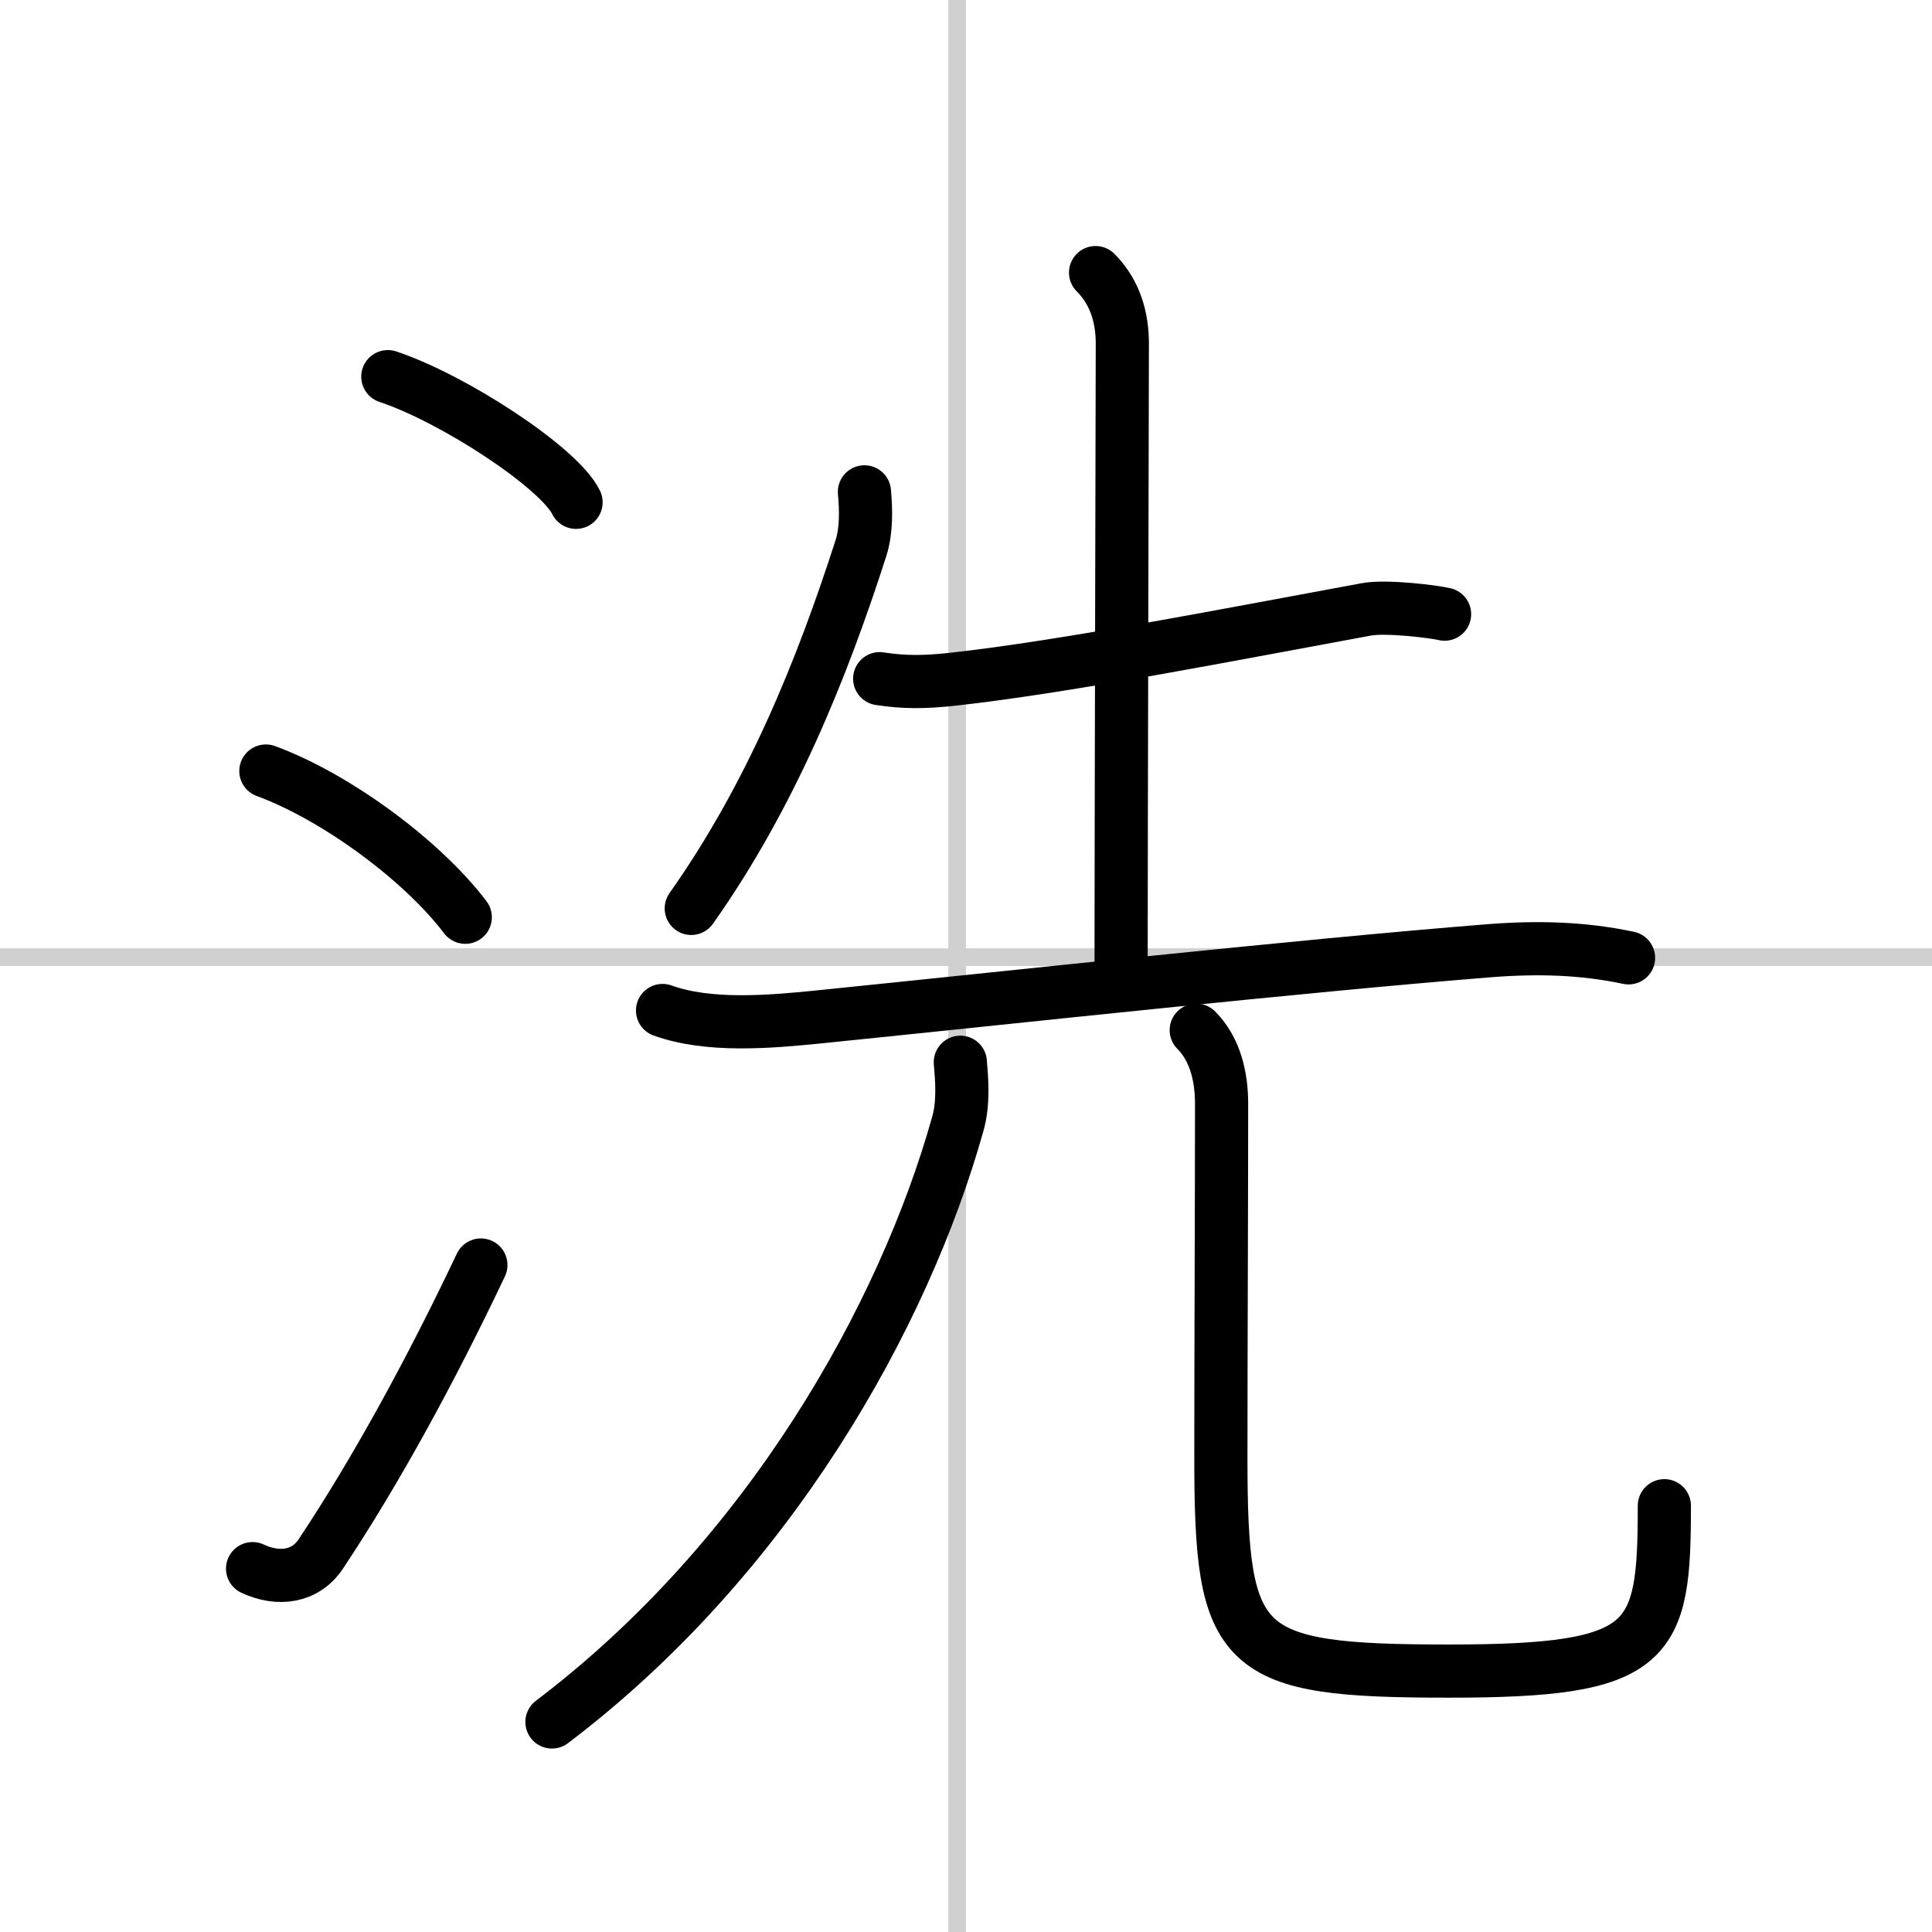 <svg width="400" height="400" viewBox="0 0 109 109" xmlns="http://www.w3.org/2000/svg"><rect x="0" y="0" width="109" height="109" fill="#808080" stroke="none"/><g fill="none" stroke="#000" stroke-linecap="round" stroke-linejoin="round" stroke-width="3"><rect width="100%" height="100%" fill="#fff" stroke="#fff"/><line x1="54" x2="54" y2="109" stroke="#d0d0d0" stroke-width="1"/><line x2="109" y1="54" y2="54" stroke="#d0d0d0" stroke-width="1"/><path d="m21.88 21.25c3.75 1.25 9.68 5.15 10.62 7.09"/><path d="m15 43.5c3.97 1.46 8.84 5.06 11.25 8.25"/><path d="m14.25 88.5c1.45 0.68 2.98 0.48 3.85-0.83 3.1-4.66 6.21-10.35 9.03-16.3"/><path d="m48.77 27.75c0.09 1.01 0.12 2.17-0.19 3.15-2.2 6.85-5.08 13.98-9.58 20.35"/><path d="m49.63 38.29c1.37 0.21 2.5 0.21 4.14 0.03 6.47-0.72 15.86-2.57 23.32-3.94 1.13-0.21 3.84 0.13 4.41 0.27"/><path d="m61.81 15.38c1.15 1.15 1.51 2.62 1.51 4 0 0.91-0.07 28.74-0.07 35.12"/><path d="M37.38,57.01c2.61,0.94,6.03,0.64,8.74,0.37C57.25,56.25,73.25,54.5,84,53.64c2.66-0.21,5.26-0.16,7.88,0.4"/><path d="M54.18,59.93c0.07,0.86,0.21,2.25-0.14,3.47C51,74.25,43.38,87.88,31.14,97.15"/><path d="m67.49 58.12c1.07 1.07 1.43 2.63 1.43 4.15 0 5.26-0.04 13.88-0.04 19.98 0 11 1 12.03 12.88 12.03 11.5 0 12.14-1.53 12.14-9.33"/></g></svg>
